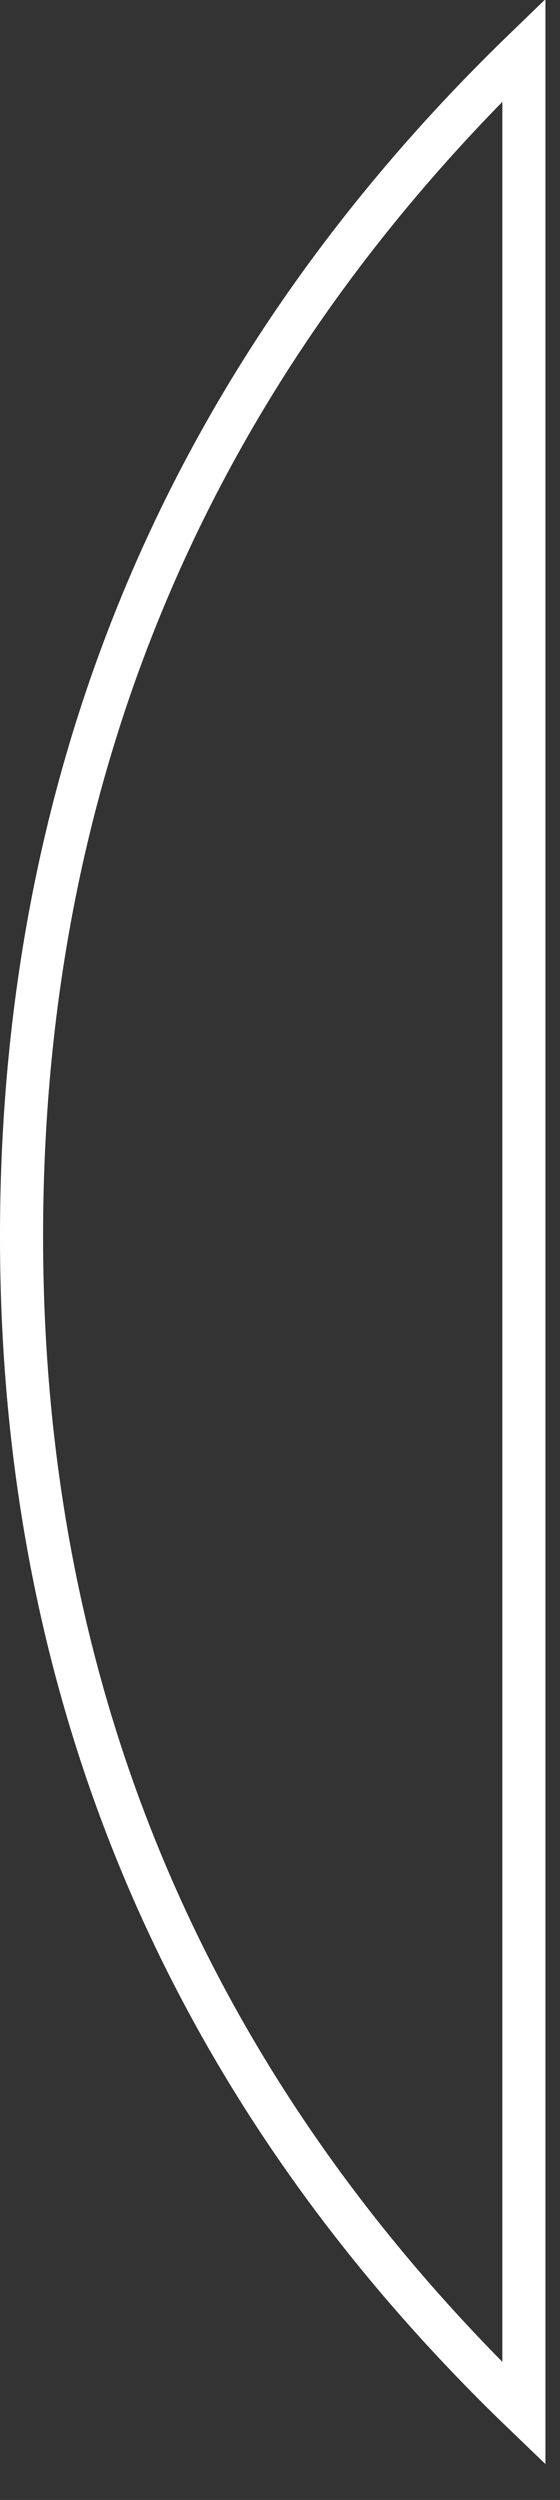 <?xml version="1.0" encoding="utf-8"?>
<svg xmlns="http://www.w3.org/2000/svg" fill="none" height="100%" overflow="visible" preserveAspectRatio="none" style="display: block;" viewBox="0 0 13 58" width="100%">
<rect x="0" y="0" width="13" height="58" fill="#333333" stroke="none"/>
<path d="M12.162 55.993C4.837 48.955 0.501 39.964 0.5 28.69C0.5 17.311 4.839 8.246 12.162 1.16V55.993Z" id="Vector" stroke="white"/>
</svg>